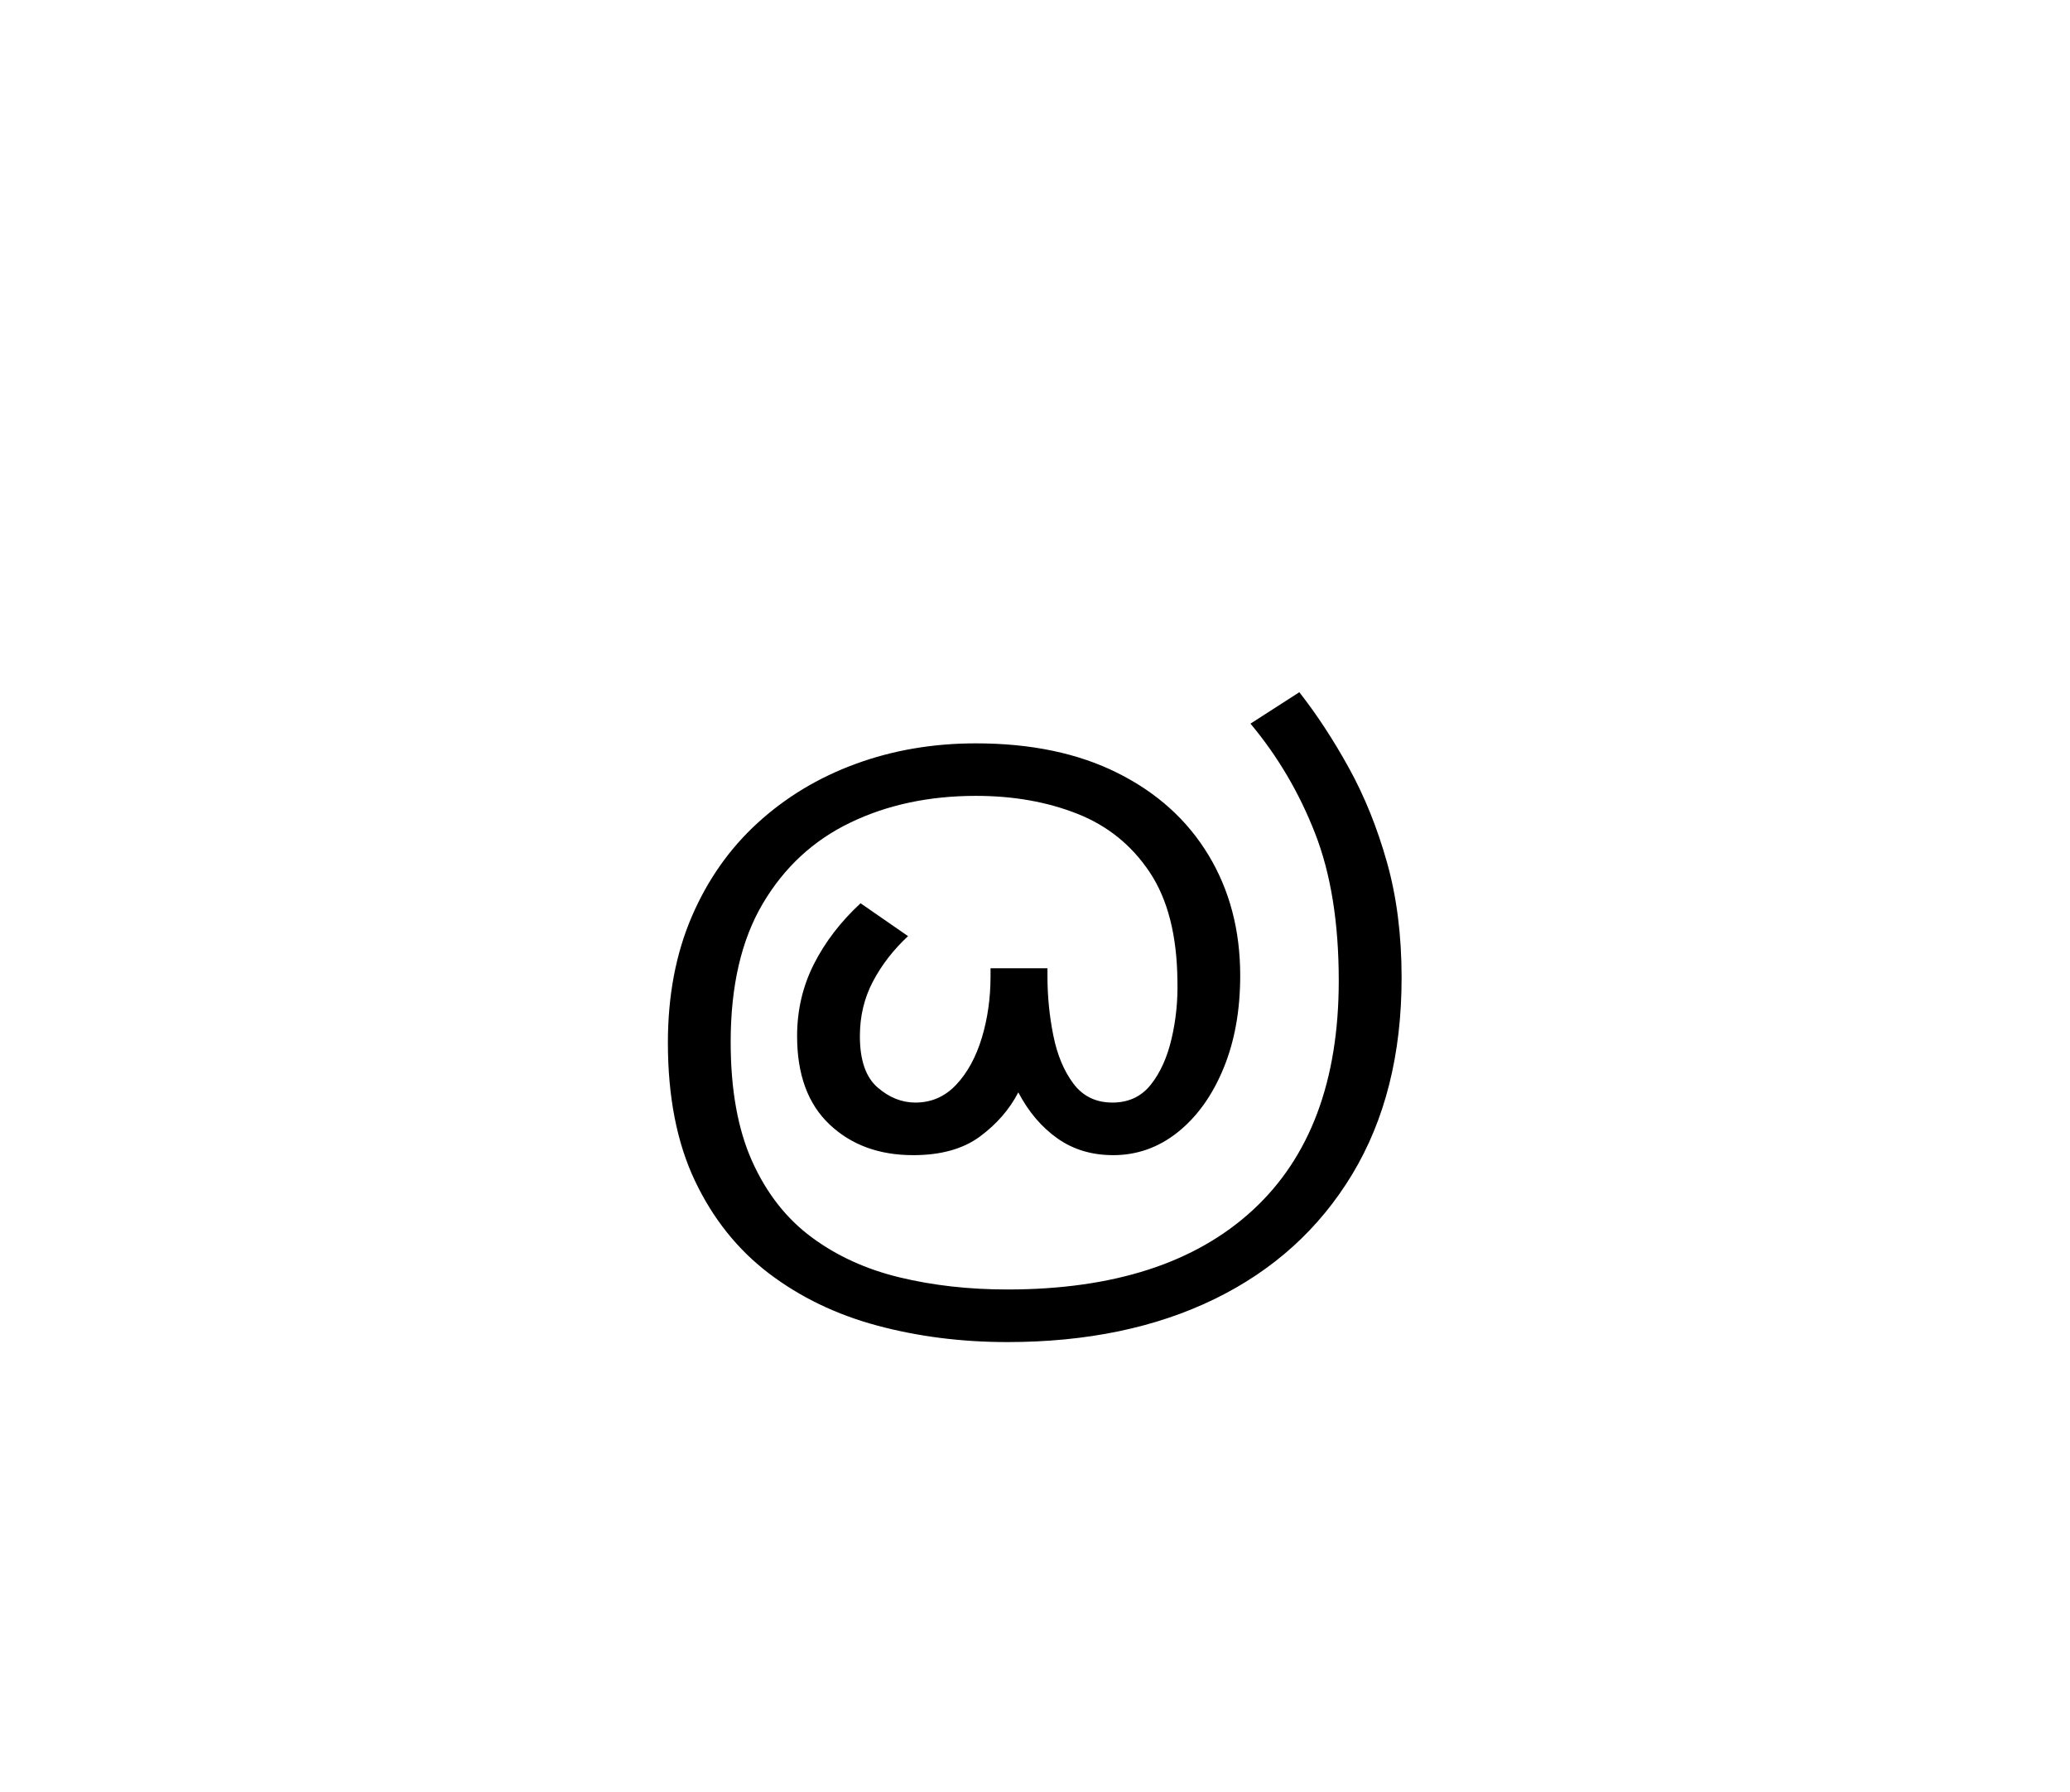 <?xml version="1.0" encoding="UTF-8"?>
<svg xmlns="http://www.w3.org/2000/svg" xmlns:xlink="http://www.w3.org/1999/xlink" width="425.04pt" height="367.92pt" viewBox="0 0 425.04 367.92" version="1.1">
<defs>
<g>
<symbol overflow="visible" id="glyph0-0">
<path style="stroke:none;" d=""/>
</symbol>
<symbol overflow="visible" id="glyph0-1">
<path style="stroke:none;" d="M 73.75 -86.953 C 64.156 -86.953 55.562 -85.125 47.969 -81.469 C 40.375 -77.82 34.379 -72.273 29.984 -64.828 C 25.586 -57.391 23.391 -47.922 23.391 -36.422 C 23.391 -26.629 24.863 -18.457 27.812 -11.906 C 30.758 -5.363 34.828 -0.172 40.016 3.672 C 45.211 7.516 51.234 10.258 58.078 11.906 C 64.93 13.562 72.305 14.391 80.203 14.391 C 101.984 14.391 118.77 8.969 130.562 -1.875 C 142.352 -12.719 148.25 -28.43 148.25 -49.016 C 148.25 -60.91 146.625 -71.004 143.375 -79.297 C 140.133 -87.598 135.719 -95.094 130.125 -101.781 L 140.156 -108.234 C 143.758 -103.641 147.16 -98.441 150.359 -92.641 C 153.555 -86.848 156.156 -80.398 158.156 -73.297 C 160.156 -66.203 161.156 -58.312 161.156 -49.625 C 161.156 -33.926 157.781 -20.477 151.031 -9.281 C 144.281 1.906 134.859 10.445 122.766 16.344 C 110.68 22.238 96.492 25.188 80.203 25.188 C 70.805 25.188 61.91 24.062 53.516 21.812 C 45.117 19.562 37.695 15.988 31.25 11.094 C 24.812 6.195 19.742 -0.145 16.047 -7.938 C 12.348 -15.738 10.5 -25.188 10.5 -36.281 C 10.5 -45.875 12.117 -54.469 15.359 -62.062 C 18.609 -69.656 23.129 -76.098 28.922 -81.391 C 34.723 -86.691 41.445 -90.738 49.094 -93.531 C 56.738 -96.332 64.957 -97.734 73.75 -97.734 C 85.039 -97.734 94.734 -95.707 102.828 -91.656 C 110.93 -87.613 117.156 -81.992 121.5 -74.797 C 125.844 -67.609 128.016 -59.363 128.016 -50.062 C 128.016 -42.875 126.863 -36.504 124.562 -30.953 C 122.27 -25.41 119.148 -21.062 115.203 -17.906 C 111.254 -14.758 106.832 -13.188 101.938 -13.188 C 97.539 -13.188 93.719 -14.336 90.469 -16.641 C 87.219 -18.941 84.547 -22.086 82.453 -26.078 C 80.648 -22.586 78.023 -19.566 74.578 -17.016 C 71.129 -14.461 66.555 -13.188 60.859 -13.188 C 53.867 -13.188 48.148 -15.285 43.703 -19.484 C 39.254 -23.68 37.031 -29.727 37.031 -37.625 C 37.031 -42.926 38.176 -47.848 40.469 -52.391 C 42.77 -56.941 45.969 -61.113 50.062 -64.906 L 59.812 -58.156 C 56.812 -55.363 54.41 -52.266 52.609 -48.859 C 50.816 -45.461 49.922 -41.719 49.922 -37.625 C 49.922 -32.727 51.117 -29.227 53.516 -27.125 C 55.91 -25.031 58.508 -23.984 61.312 -23.984 C 64.613 -23.984 67.41 -25.207 69.703 -27.656 C 72.004 -30.102 73.754 -33.301 74.953 -37.25 C 76.148 -41.195 76.75 -45.422 76.75 -49.922 L 76.75 -51.562 L 88.438 -51.562 L 88.438 -49.922 C 88.438 -45.816 88.836 -41.766 89.641 -37.766 C 90.441 -33.773 91.816 -30.477 93.766 -27.875 C 95.711 -25.281 98.383 -23.984 101.781 -23.984 C 105.082 -23.984 107.707 -25.207 109.656 -27.656 C 111.602 -30.102 113.023 -33.25 113.922 -37.094 C 114.828 -40.945 115.227 -44.922 115.125 -49.016 C 115.031 -58.305 113.133 -65.723 109.438 -71.266 C 105.738 -76.816 100.789 -80.816 94.594 -83.266 C 88.395 -85.723 81.445 -86.953 73.75 -86.953 Z M 73.75 -86.953 "/>
</symbol>
</g>
</defs>
<g id="surface216">
<g clip-path="url(#clip1)" clip-rule="nonzero">
<path style=" stroke:none;fill-rule:nonzero;fill:rgb(100%,100%,100%);fill-opacity:0;" d="M 0 -15793.207 L 425 -15793.207 L 425 15793.207 L 0 15793.207 Z M 0 -15793.207 "/>
</g>
<g style="fill:rgb(0%,0%,0%);fill-opacity:1;">
  <use xlink:href="#glyph0-1" x="126.64" y="250.352"/>
</g>
</g>
</svg>
